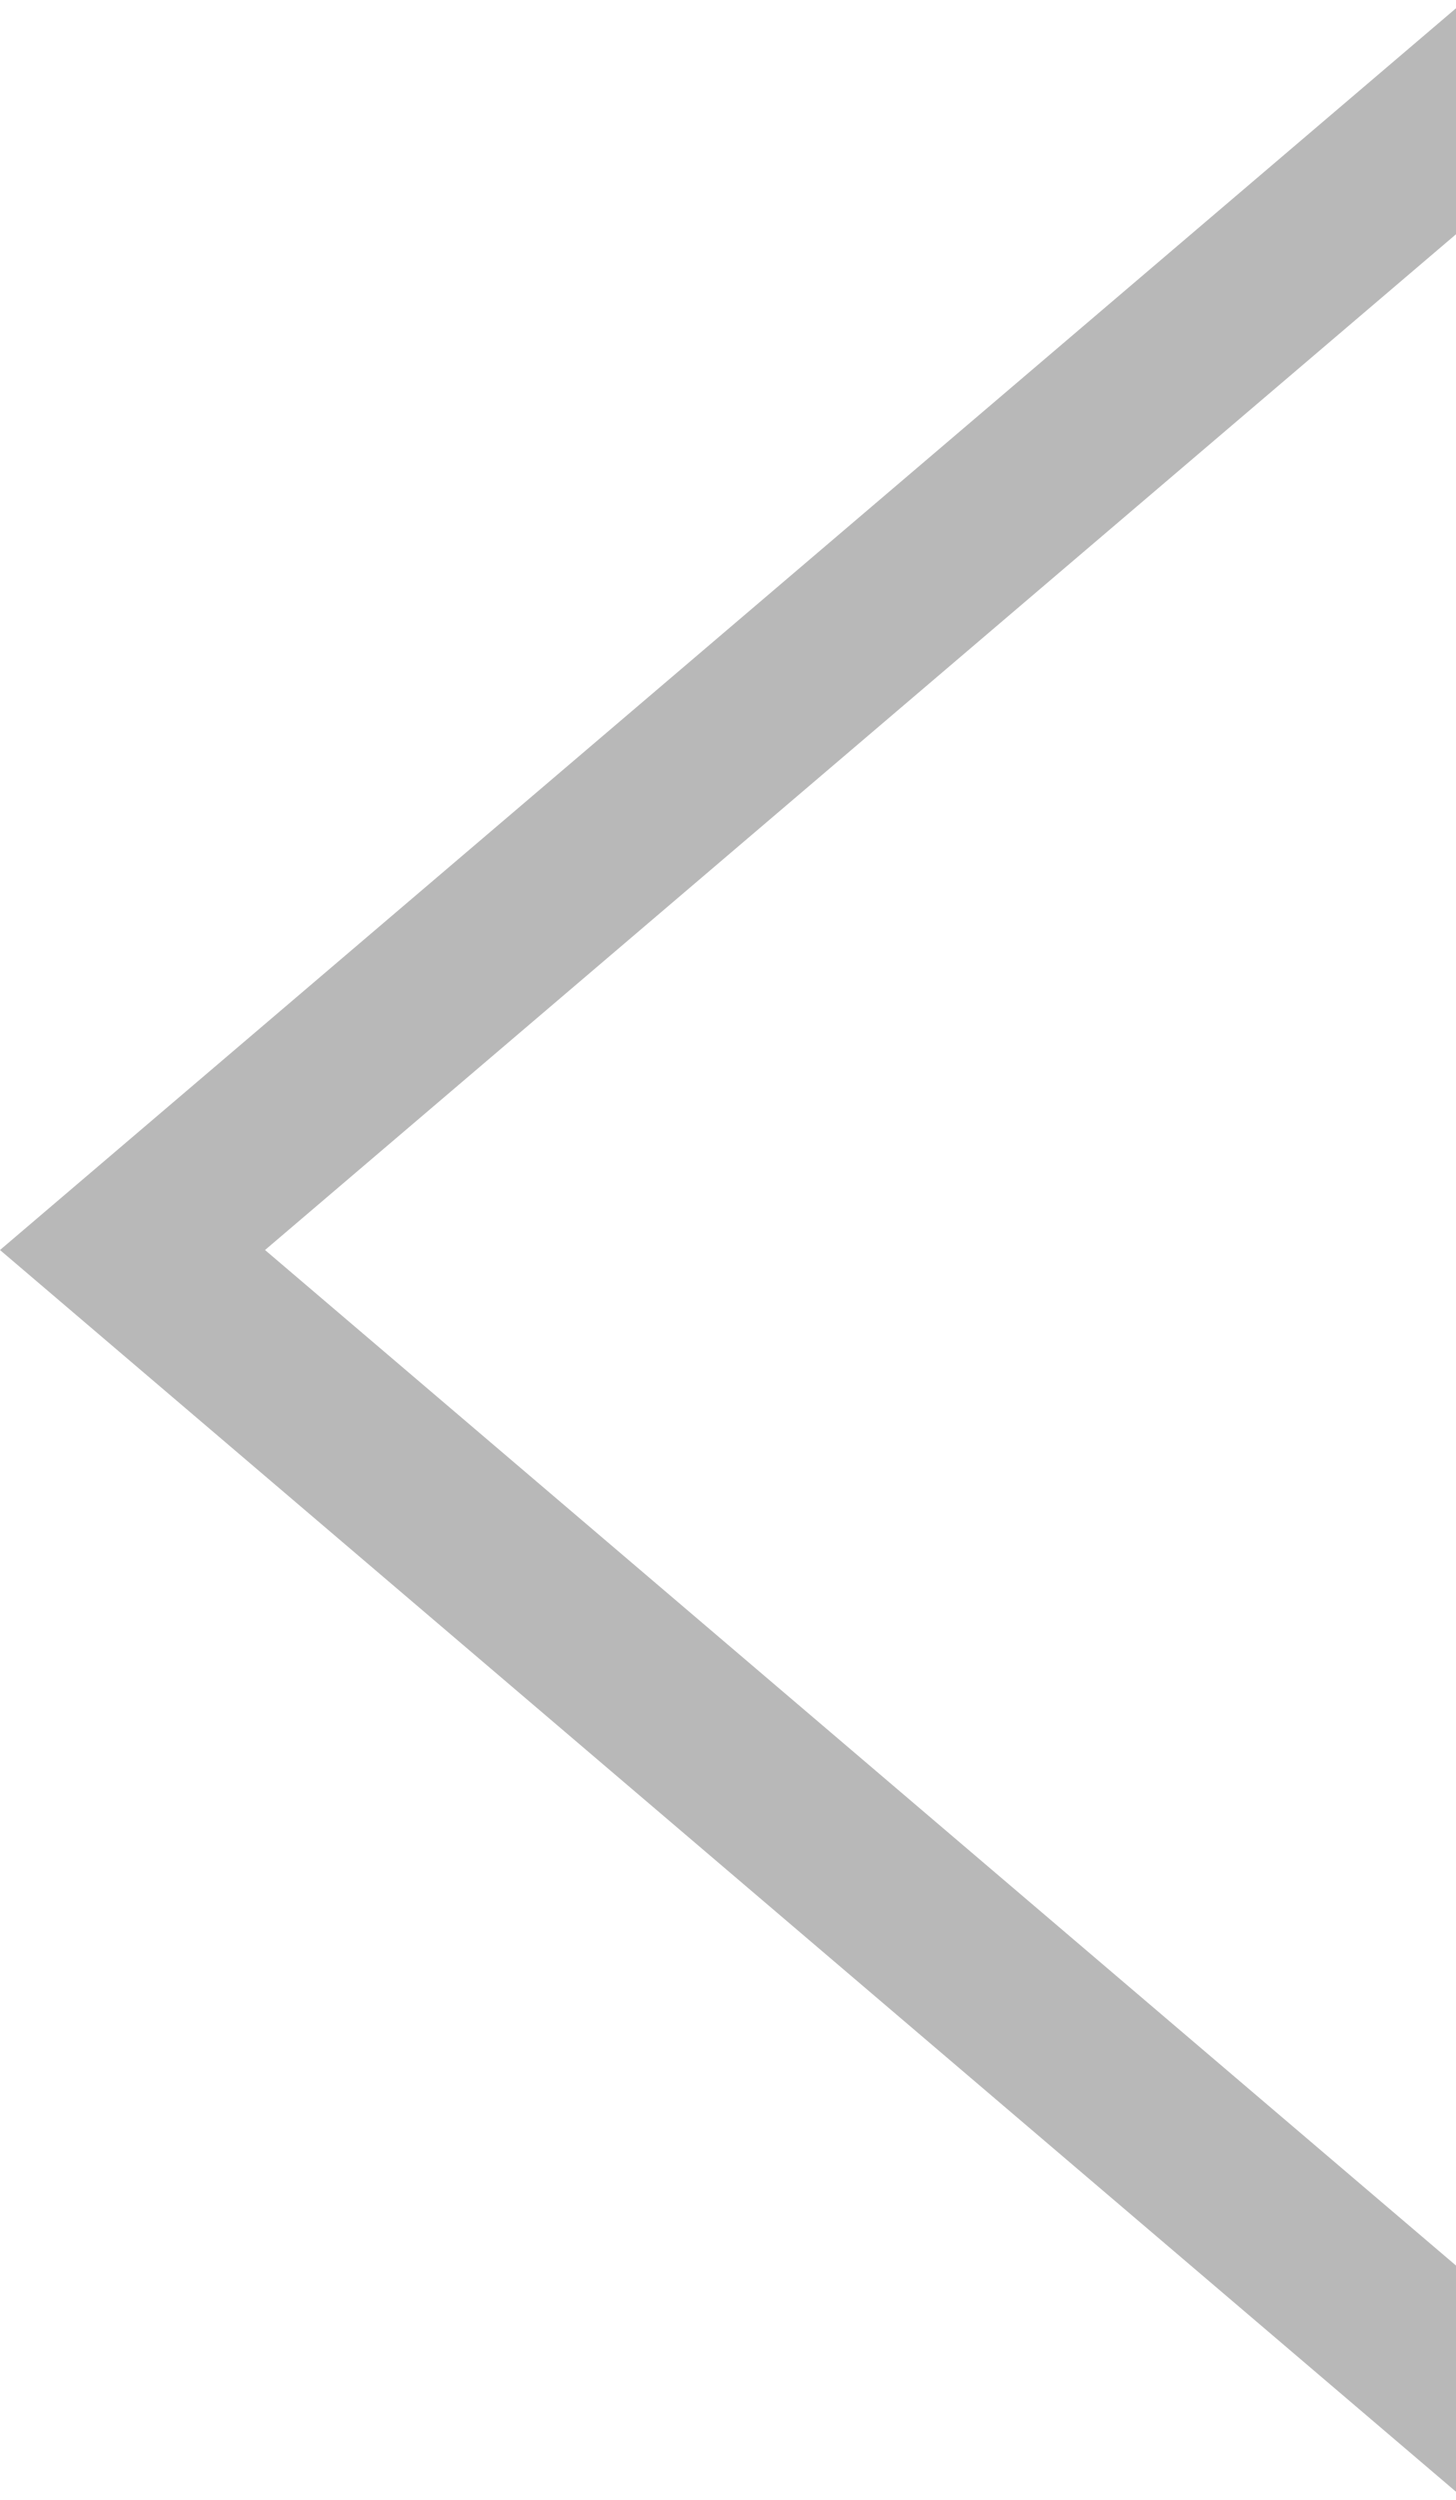 <?xml version="1.0" encoding="UTF-8"?><svg xmlns="http://www.w3.org/2000/svg" id="Layer_166d0fe4c1c288" data-name="Layer 1" viewBox="0 0 67.74 115.5" aria-hidden="true" style="fill:url(#CerosGradient_id1f9bf88b3);" width="67px" height="115px">
  <defs><linearGradient class="cerosgradient" data-cerosgradient="true" id="CerosGradient_id1f9bf88b3" gradientUnits="userSpaceOnUse" x1="50%" y1="100%" x2="50%" y2="0%"><stop offset="0%" stop-color="#B8B8B8"/><stop offset="100%" stop-color="#B8B8B8"/></linearGradient><linearGradient/>
    <style>
      .cls-1-66d0fe4c1c288{
        fill: #231f20;
        stroke-width: 0px;
      }
    </style>
  </defs>
  <polygon class="cls-1-66d0fe4c1c288" points="67.74 104.98 12.33 57.75 67.74 10.51 67.74 0 0 57.75 67.74 115.5 67.74 104.98" style="fill:url(#CerosGradient_id1f9bf88b3);"/>
</svg>